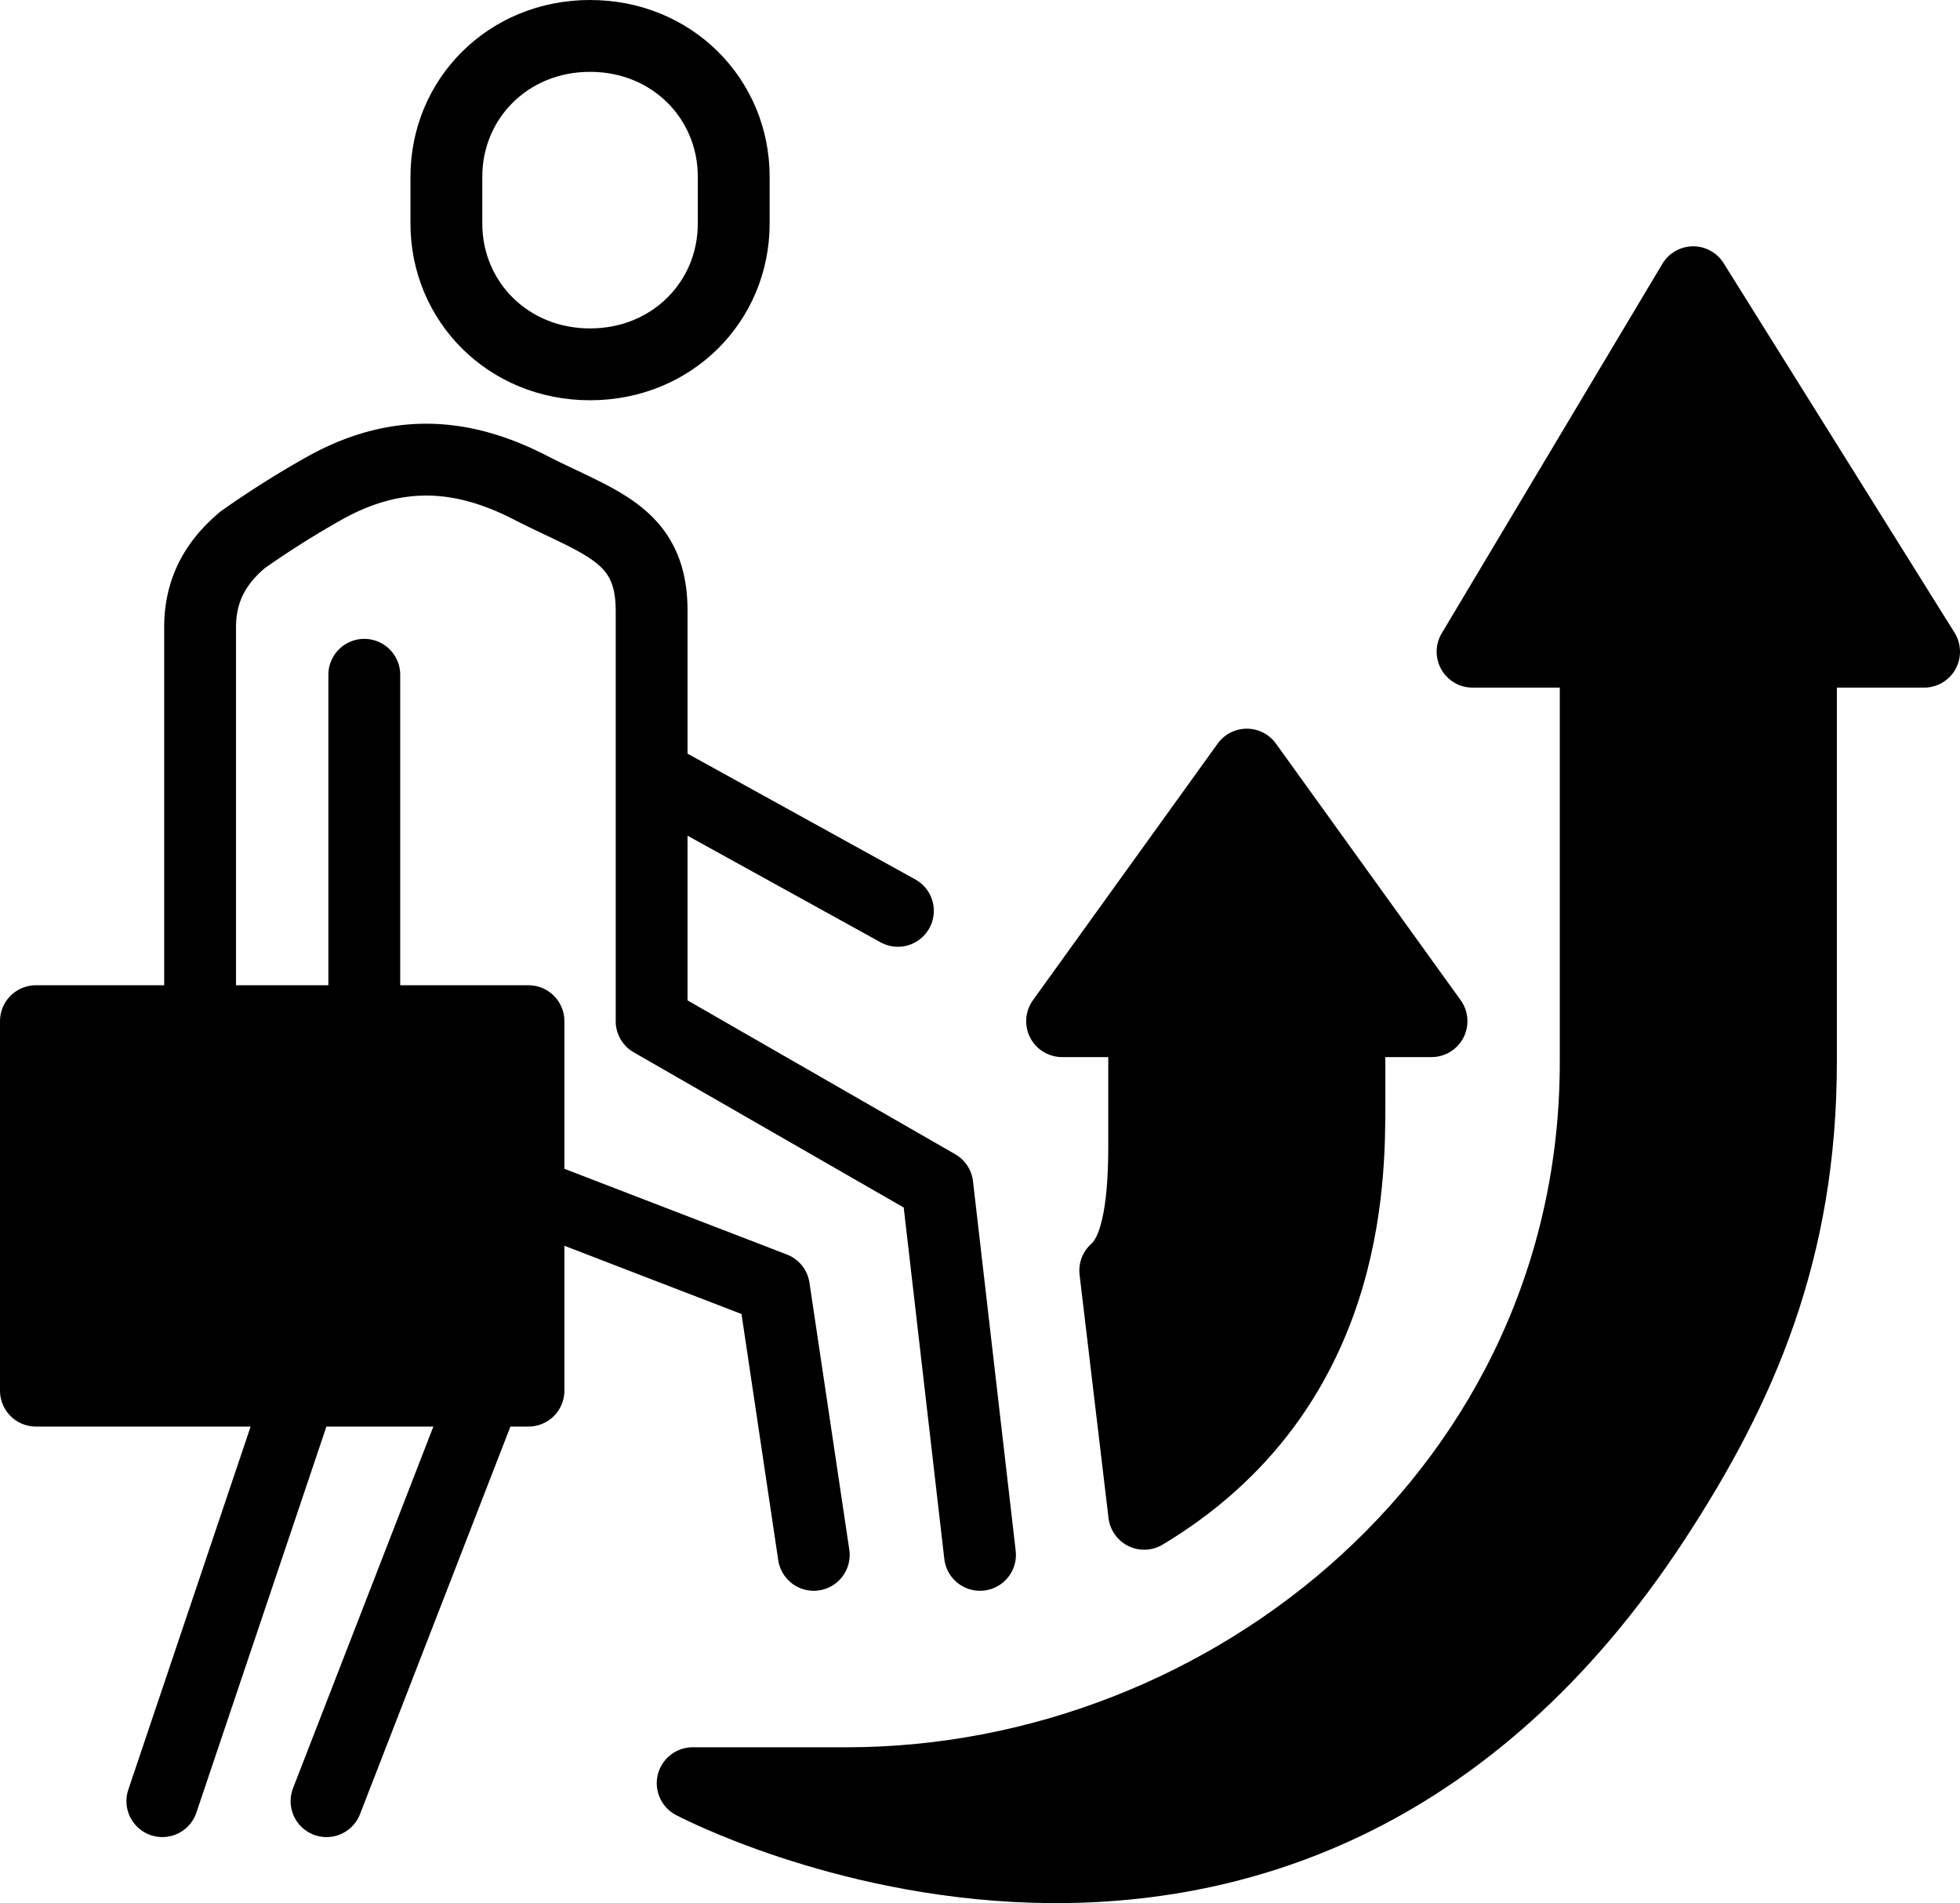 <svg id="picto-integration" xmlns="http://www.w3.org/2000/svg" viewBox="0 0 382 370.87"><rect x="7" y="199" width="96" height="72" style="stroke:#000;stroke-linecap:round;stroke-linejoin:round;stroke-width:14px"/><line x1="58.59" y1="271" x2="31.64" y2="351" style="fill:none;stroke:#000;stroke-linecap:round;stroke-linejoin:round;stroke-width:14px"/><line x1="127.64" y1="151.35" x2="175" y2="177.5" style="fill:none;stroke:#000;stroke-linecap:round;stroke-linejoin:round;stroke-width:14px"/><line x1="63.64" y1="351" x2="94.69" y2="271" style="fill:none;stroke:#000;stroke-linecap:round;stroke-linejoin:round;stroke-width:14px"/><path d="M191,303l-8.32-72L127,199V119c0-15-10.15-17.06-23.68-24-13-6.67-25.72-7.78-39.84,0a184.1,184.1,0,0,0-16.15,10.17c-5.47,4.56-8.33,10-8.33,17.07V199m64.1,33.61L150.84,251l7.76,52M71,131.5v62.67c0,1.63.06,3.27.19,4.9" style="fill:none;stroke:#000;stroke-linecap:round;stroke-linejoin:round;stroke-width:14px"/><path d="M223,295c40-24,40-64.92,40-80V199h16l-36-50-36,50h16v24c0,10.17-.9,20.52-5.64,24.6Z" style=";stroke:#000;stroke-linecap:round;stroke-linejoin:round;stroke-width:14px"/><path d="M322.57,296.07C339.28,270.49,351,243.75,351,207V127h24L330,55l-43,72h24v80c0,82.5-71,140.5-146,140.5H135S249.36,408.11,322.57,296.07Z" style="stroke:#000;stroke-linecap:round;stroke-linejoin:round;stroke-width:14px"/><path d="M115,71C99,71,87,58.72,87,43.57V34.43C87,19.28,99,7,115,7s28,12.28,28,27.43v9.14C143,58.72,131,71,115,71Z" style="fill:none;stroke:#000;stroke-linecap:round;stroke-miterlimit:10;stroke-width:14px"/></svg>